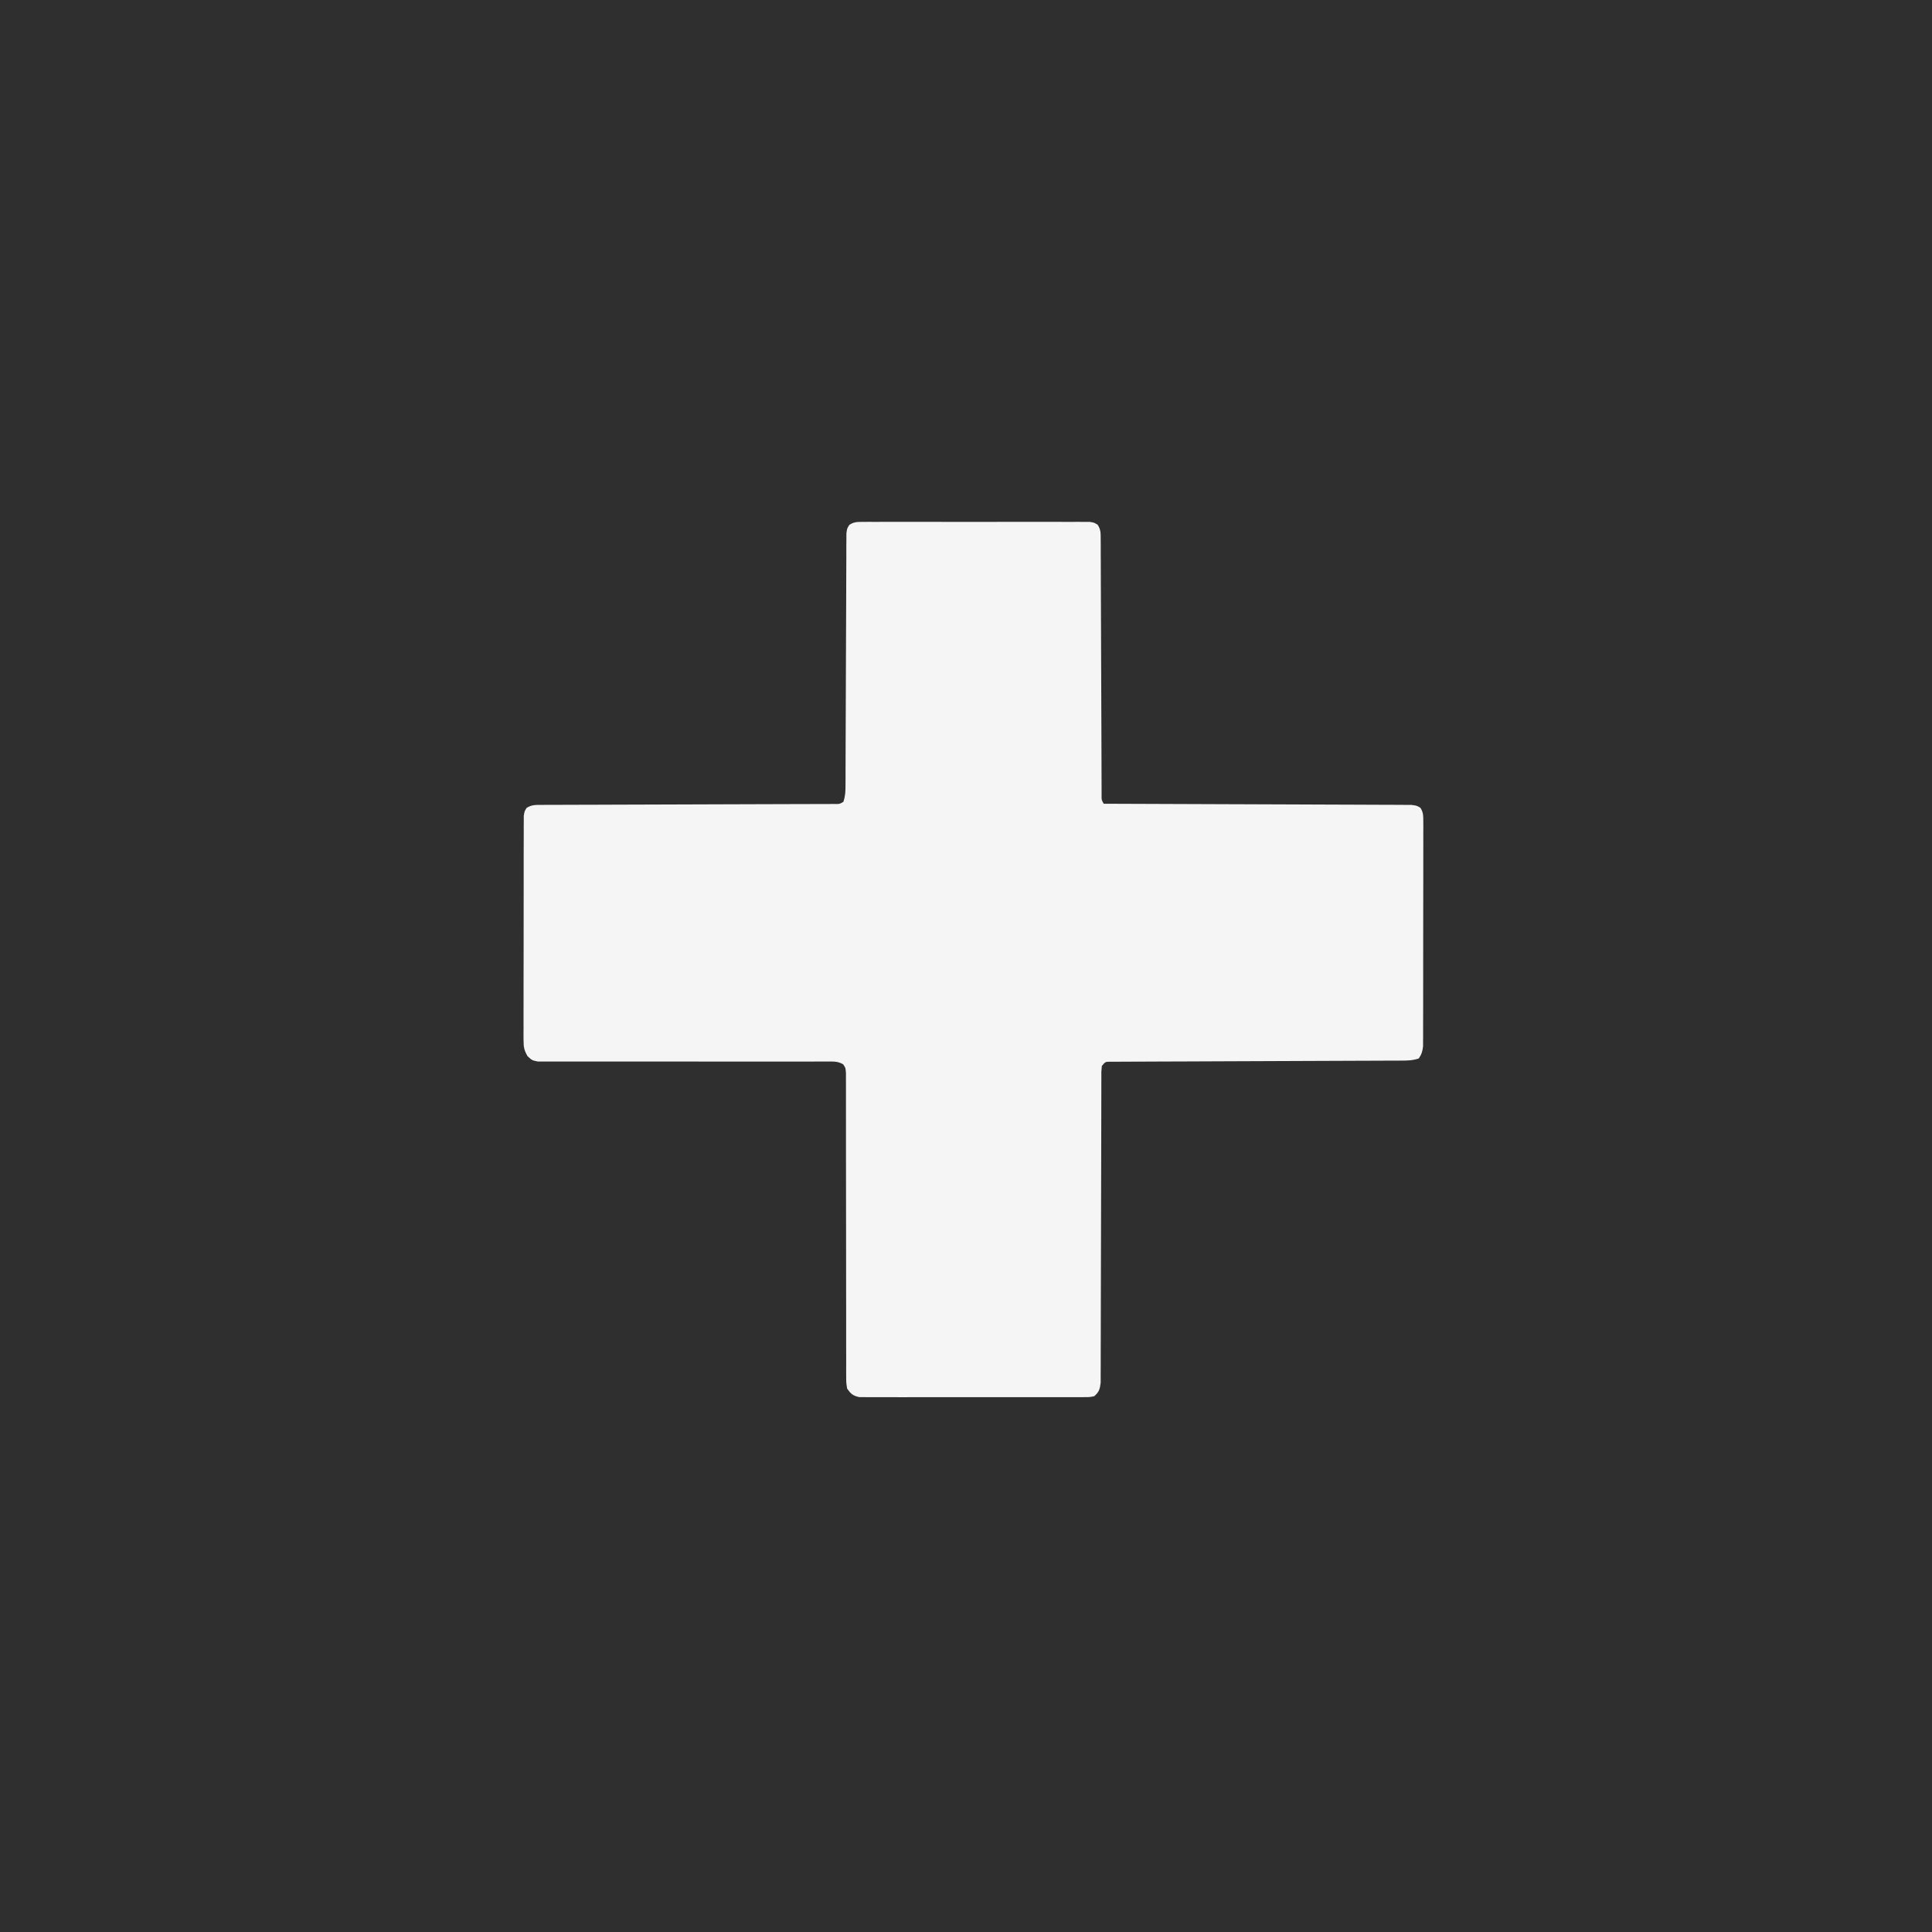 <?xml version="1.0" encoding="UTF-8"?>
<svg version="1.1" xmlns="http://www.w3.org/2000/svg" width="1024" height="1024">
<rect width="100%" height="100%" fill="#808080" stroke="none"/>
<path d="M0 0 C337.92 0 675.84 0 1024 0 C1024 337.92 1024 675.84 1024 1024 C686.08 1024 348.16 1024 0 1024 C0 686.08 0 348.16 0 0 Z " fill="#2F2F2F" transform="translate(0,0)"/>
<path d="M0 0 C1.615 -0.013 1.615 -0.013 3.263 -0.026 C4.444 -0.02 5.626 -0.013 6.843 -0.007 C8.709 -0.015 8.709 -0.015 10.613 -0.023 C14.026 -0.034 17.439 -0.032 20.852 -0.022 C24.422 -0.014 27.992 -0.021 31.562 -0.026 C37.558 -0.032 43.554 -0.024 49.549 -0.01 C56.483 0.006 63.417 0.001 70.351 -0.016 C76.302 -0.029 82.253 -0.031 88.204 -0.023 C91.759 -0.019 95.314 -0.018 98.869 -0.028 C102.832 -0.038 106.794 -0.024 110.757 -0.007 C111.938 -0.013 113.12 -0.019 114.337 -0.026 C115.414 -0.017 116.491 -0.009 117.6 0 C119.006 0.002 119.006 0.002 120.44 0.003 C122.8 0.381 122.8 0.381 124.601 1.541 C126.302 4.15 126.182 6.091 126.192 9.195 C126.203 10.408 126.214 11.621 126.226 12.87 C126.223 14.216 126.22 15.563 126.217 16.909 C126.224 18.324 126.233 19.74 126.243 21.156 C126.266 25.003 126.271 28.85 126.273 32.697 C126.279 36.719 126.302 40.74 126.324 44.762 C126.362 52.381 126.387 60 126.405 67.619 C126.438 81.271 126.496 94.922 126.559 108.574 C126.58 113.368 126.596 118.162 126.606 122.956 C126.613 125.933 126.624 128.91 126.635 131.888 C126.64 133.272 126.643 134.657 126.644 136.041 C126.645 137.925 126.654 139.81 126.662 141.694 C126.666 143.278 126.666 143.278 126.67 144.894 C126.634 147.382 126.634 147.382 127.8 149.381 C128.653 149.383 129.506 149.386 130.384 149.388 C151.115 149.447 171.845 149.523 192.576 149.617 C202.601 149.662 212.626 149.701 222.651 149.727 C231.387 149.75 240.123 149.784 248.858 149.83 C253.486 149.854 258.113 149.872 262.74 149.879 C267.093 149.885 271.445 149.905 275.798 149.935 C277.398 149.944 278.998 149.948 280.598 149.946 C282.778 149.944 284.957 149.961 287.137 149.982 C288.359 149.987 289.58 149.991 290.838 149.996 C293.8 150.381 293.8 150.381 295.693 151.584 C297.188 154.01 297.175 155.69 297.174 158.536 C297.181 159.603 297.188 160.67 297.196 161.769 C297.188 162.94 297.18 164.11 297.172 165.316 C297.176 166.549 297.18 167.782 297.183 169.052 C297.19 172.434 297.183 175.816 297.17 179.198 C297.159 182.737 297.163 186.276 297.165 189.815 C297.166 195.759 297.155 201.704 297.136 207.648 C297.115 214.519 297.112 221.391 297.118 228.262 C297.123 234.872 297.118 241.482 297.107 248.091 C297.102 250.904 297.101 253.717 297.103 256.53 C297.105 260.459 297.091 264.387 297.075 268.316 C297.078 270.069 297.078 270.069 297.082 271.857 C297.075 272.927 297.068 273.997 297.061 275.099 C297.059 276.028 297.057 276.957 297.055 277.914 C296.781 280.566 296.291 282.175 294.8 284.381 C291.414 285.51 288.836 285.514 285.265 285.526 C284.598 285.529 283.931 285.533 283.244 285.536 C281.006 285.547 278.767 285.551 276.528 285.555 C274.925 285.561 273.322 285.568 271.719 285.575 C268.265 285.589 264.811 285.601 261.357 285.611 C255.9 285.626 250.442 285.65 244.985 285.676 C229.466 285.747 213.946 285.807 198.427 285.858 C189.858 285.886 181.288 285.921 172.719 285.964 C167.289 285.991 161.86 286.009 156.43 286.02 C153.058 286.03 149.687 286.047 146.315 286.067 C144.747 286.074 143.178 286.078 141.61 286.079 C139.476 286.08 137.343 286.093 135.208 286.109 C134.012 286.113 132.816 286.118 131.583 286.122 C128.66 286.095 128.66 286.095 126.8 288.381 C126.492 291.431 126.492 291.431 126.542 295.086 C126.536 296.132 126.536 296.132 126.531 297.199 C126.521 299.547 126.525 301.894 126.529 304.242 C126.524 305.92 126.519 307.599 126.513 309.277 C126.501 312.898 126.496 316.518 126.495 320.139 C126.493 325.861 126.475 331.584 126.454 337.306 C126.405 351.522 126.374 365.738 126.353 379.954 C126.337 390.996 126.314 402.039 126.27 413.081 C126.248 418.772 126.24 424.463 126.242 430.153 C126.241 433.692 126.227 437.231 126.209 440.77 C126.204 442.414 126.203 444.057 126.208 445.7 C126.214 447.941 126.202 450.181 126.185 452.422 C126.183 453.676 126.181 454.931 126.179 456.224 C125.768 459.651 125.376 461.093 122.8 463.381 C120.459 463.884 120.459 463.884 117.645 463.889 C116.044 463.906 116.044 463.906 114.412 463.923 C113.241 463.915 112.071 463.907 110.865 463.899 C109.632 463.906 108.399 463.913 107.129 463.92 C103.747 463.934 100.365 463.931 96.983 463.918 C93.444 463.908 89.905 463.918 86.366 463.924 C80.422 463.931 74.477 463.921 68.533 463.902 C61.662 463.881 54.79 463.888 47.919 463.91 C42.02 463.928 36.121 463.93 30.222 463.92 C26.698 463.914 23.175 463.913 19.651 463.926 C15.722 463.94 11.794 463.921 7.865 463.899 C6.696 463.907 5.528 463.915 4.324 463.923 C3.254 463.912 2.184 463.901 1.082 463.889 C0.153 463.887 -0.776 463.886 -1.733 463.884 C-5.092 463.199 -6.224 462.17 -8.2 459.381 C-8.699 456.242 -8.699 456.242 -8.699 452.466 C-8.707 451.423 -8.707 451.423 -8.715 450.359 C-8.728 448.028 -8.713 445.699 -8.698 443.369 C-8.702 441.698 -8.708 440.028 -8.715 438.357 C-8.727 434.76 -8.726 431.163 -8.716 427.566 C-8.701 421.882 -8.714 416.197 -8.732 410.513 C-8.763 399.475 -8.765 388.437 -8.763 377.398 C-8.761 363.344 -8.772 349.29 -8.811 335.236 C-8.826 329.582 -8.826 323.928 -8.814 318.274 C-8.809 314.761 -8.817 311.248 -8.827 307.735 C-8.83 306.103 -8.827 304.471 -8.819 302.839 C-8.808 300.615 -8.816 298.392 -8.828 296.169 C-8.828 294.923 -8.827 293.677 -8.826 292.394 C-8.989 289.453 -8.989 289.453 -10.316 287.48 C-13.14 285.833 -15.467 286.011 -18.722 286.016 C-19.387 286.013 -20.053 286.01 -20.738 286.006 C-22.972 285.999 -25.206 286.014 -27.44 286.028 C-29.04 286.027 -30.64 286.025 -32.239 286.021 C-35.687 286.016 -39.134 286.021 -42.582 286.031 C-48.031 286.048 -53.481 286.039 -58.93 286.027 C-73.448 285.996 -87.966 285.998 -102.484 286.017 C-112.021 286.029 -121.557 286.027 -131.093 285.998 C-136.512 285.983 -141.931 285.991 -147.35 286.015 C-150.72 286.025 -154.089 286.015 -157.459 285.998 C-159.023 285.995 -160.587 286 -162.151 286.014 C-164.285 286.032 -166.417 286.02 -168.551 286 C-169.745 286.001 -170.94 286.002 -172.171 286.003 C-175.2 285.381 -175.2 285.381 -177.584 283.18 C-179.354 280.115 -179.7 278.484 -179.701 274.978 C-179.716 273.372 -179.716 273.372 -179.731 271.733 C-179.721 270.568 -179.712 269.403 -179.702 268.203 C-179.707 266.968 -179.712 265.733 -179.718 264.461 C-179.728 261.083 -179.721 257.706 -179.704 254.328 C-179.69 250.791 -179.697 247.254 -179.7 243.718 C-179.703 237.781 -179.69 231.845 -179.667 225.908 C-179.64 219.043 -179.638 212.179 -179.65 205.314 C-179.661 198.709 -179.654 192.103 -179.64 185.498 C-179.635 182.687 -179.635 179.876 -179.639 177.065 C-179.645 173.143 -179.626 169.222 -179.604 165.3 C-179.609 164.131 -179.613 162.963 -179.618 161.758 C-179.608 160.693 -179.598 159.627 -179.588 158.529 C-179.585 157.602 -179.583 156.675 -179.58 155.72 C-179.2 153.381 -179.2 153.381 -178.087 151.584 C-175.266 149.785 -172.954 149.998 -169.627 149.989 C-168.956 149.983 -168.285 149.977 -167.594 149.971 C-165.341 149.955 -163.089 149.96 -160.836 149.964 C-159.223 149.957 -157.611 149.948 -155.998 149.938 C-151.613 149.915 -147.229 149.91 -142.845 149.908 C-138.263 149.902 -133.681 149.879 -129.099 149.857 C-120.417 149.819 -111.736 149.794 -103.054 149.776 C-87.499 149.743 -71.943 149.685 -56.388 149.622 C-50.925 149.601 -45.462 149.585 -39.999 149.575 C-36.606 149.568 -33.214 149.557 -29.821 149.546 C-28.243 149.541 -26.665 149.538 -25.088 149.537 C-22.94 149.536 -20.793 149.528 -18.646 149.519 C-17.443 149.516 -16.239 149.514 -14.999 149.511 C-12.245 149.572 -12.245 149.572 -10.2 148.381 C-9.145 145.215 -9.07 142.975 -9.062 139.65 C-9.056 138.455 -9.051 137.26 -9.045 136.03 C-9.044 134.717 -9.043 133.405 -9.042 132.053 C-9.038 130.658 -9.032 129.264 -9.027 127.869 C-9.016 124.865 -9.007 121.861 -9.001 118.858 C-8.99 114.11 -8.97 109.362 -8.948 104.614 C-8.886 91.113 -8.832 77.612 -8.799 64.111 C-8.78 56.656 -8.751 49.2 -8.711 41.744 C-8.689 37.797 -8.674 33.851 -8.672 29.904 C-8.67 26.194 -8.654 22.484 -8.627 18.774 C-8.617 16.76 -8.621 14.746 -8.626 12.732 C-8.609 10.94 -8.609 10.94 -8.592 9.112 C-8.589 8.072 -8.585 7.031 -8.582 5.959 C-8.2 3.381 -8.2 3.381 -7 1.547 C-4.563 -0.031 -2.897 0.003 0 0 Z " fill="#F5F5F5" transform="translate(457.2,276.619)"/>
</svg>
